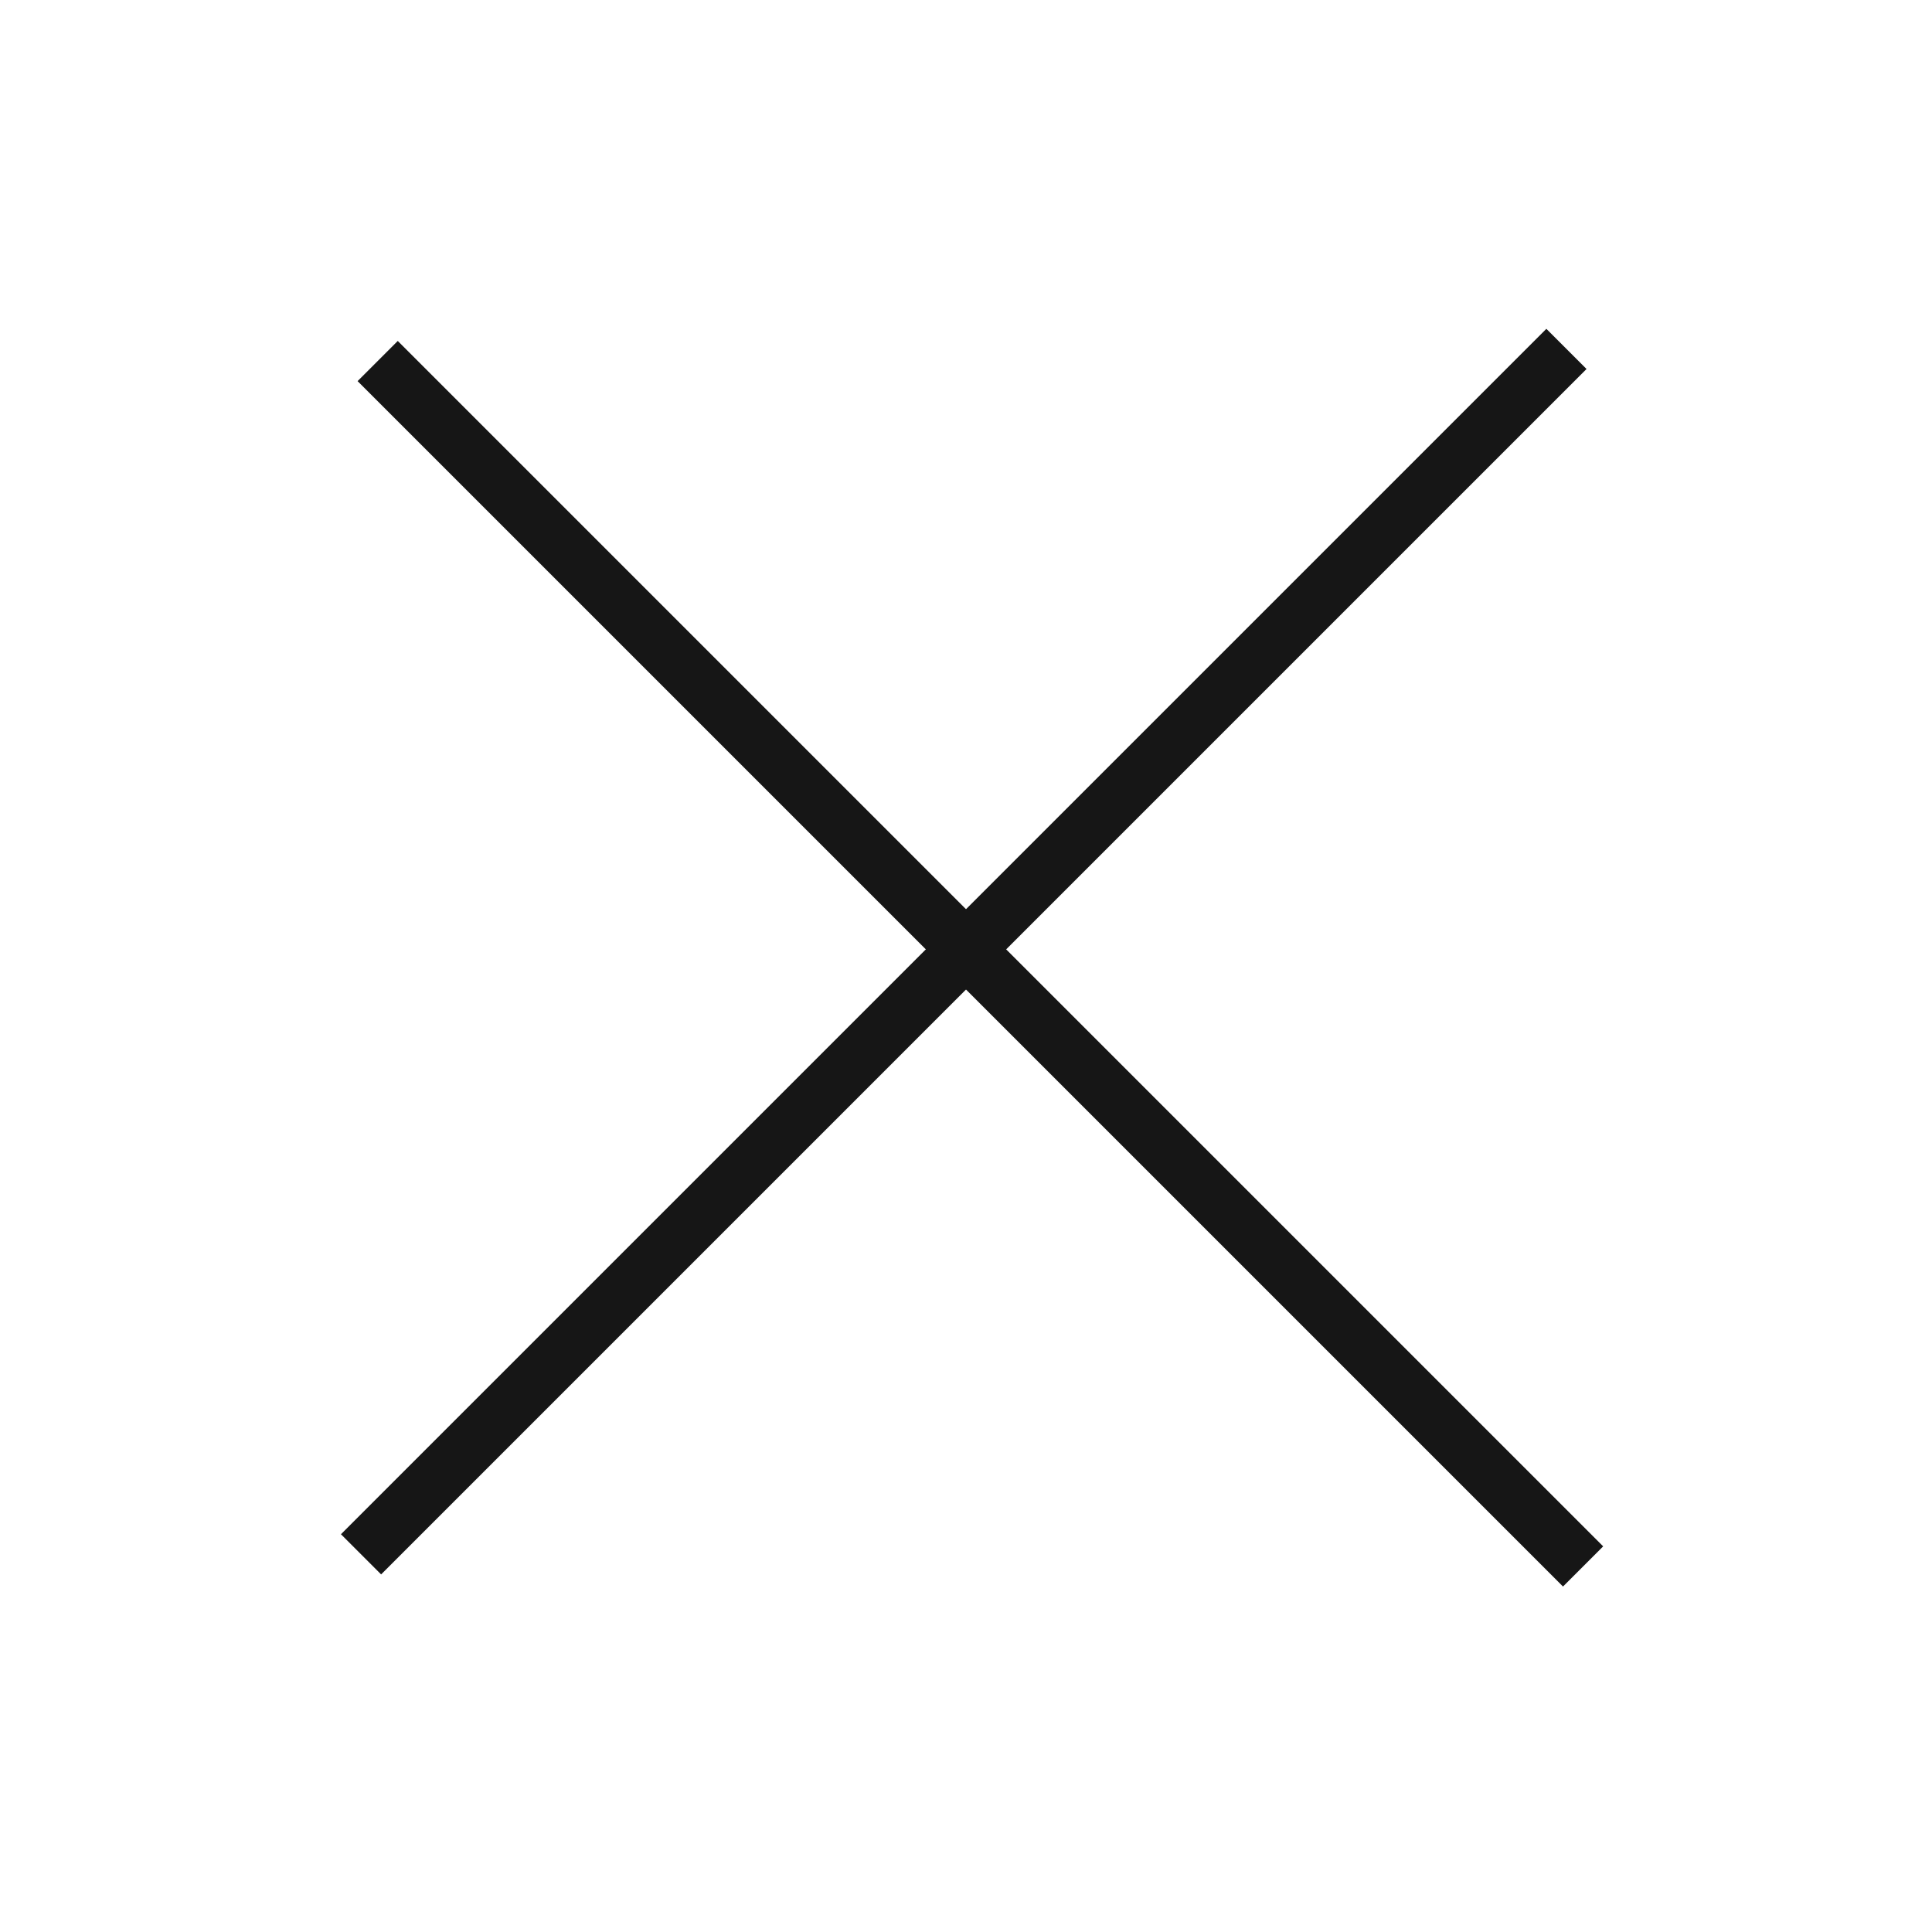 <?xml version="1.0" encoding="UTF-8"?> <svg xmlns="http://www.w3.org/2000/svg" width="34" height="34" viewBox="0 0 34 34" fill="none"><rect x="6" y="27" width="30" height="1" transform="rotate(-45 6 27)" fill="#161616"></rect><rect x="7" y="6" width="30" height="1" transform="rotate(45 7 6)" fill="#161616"></rect></svg> 